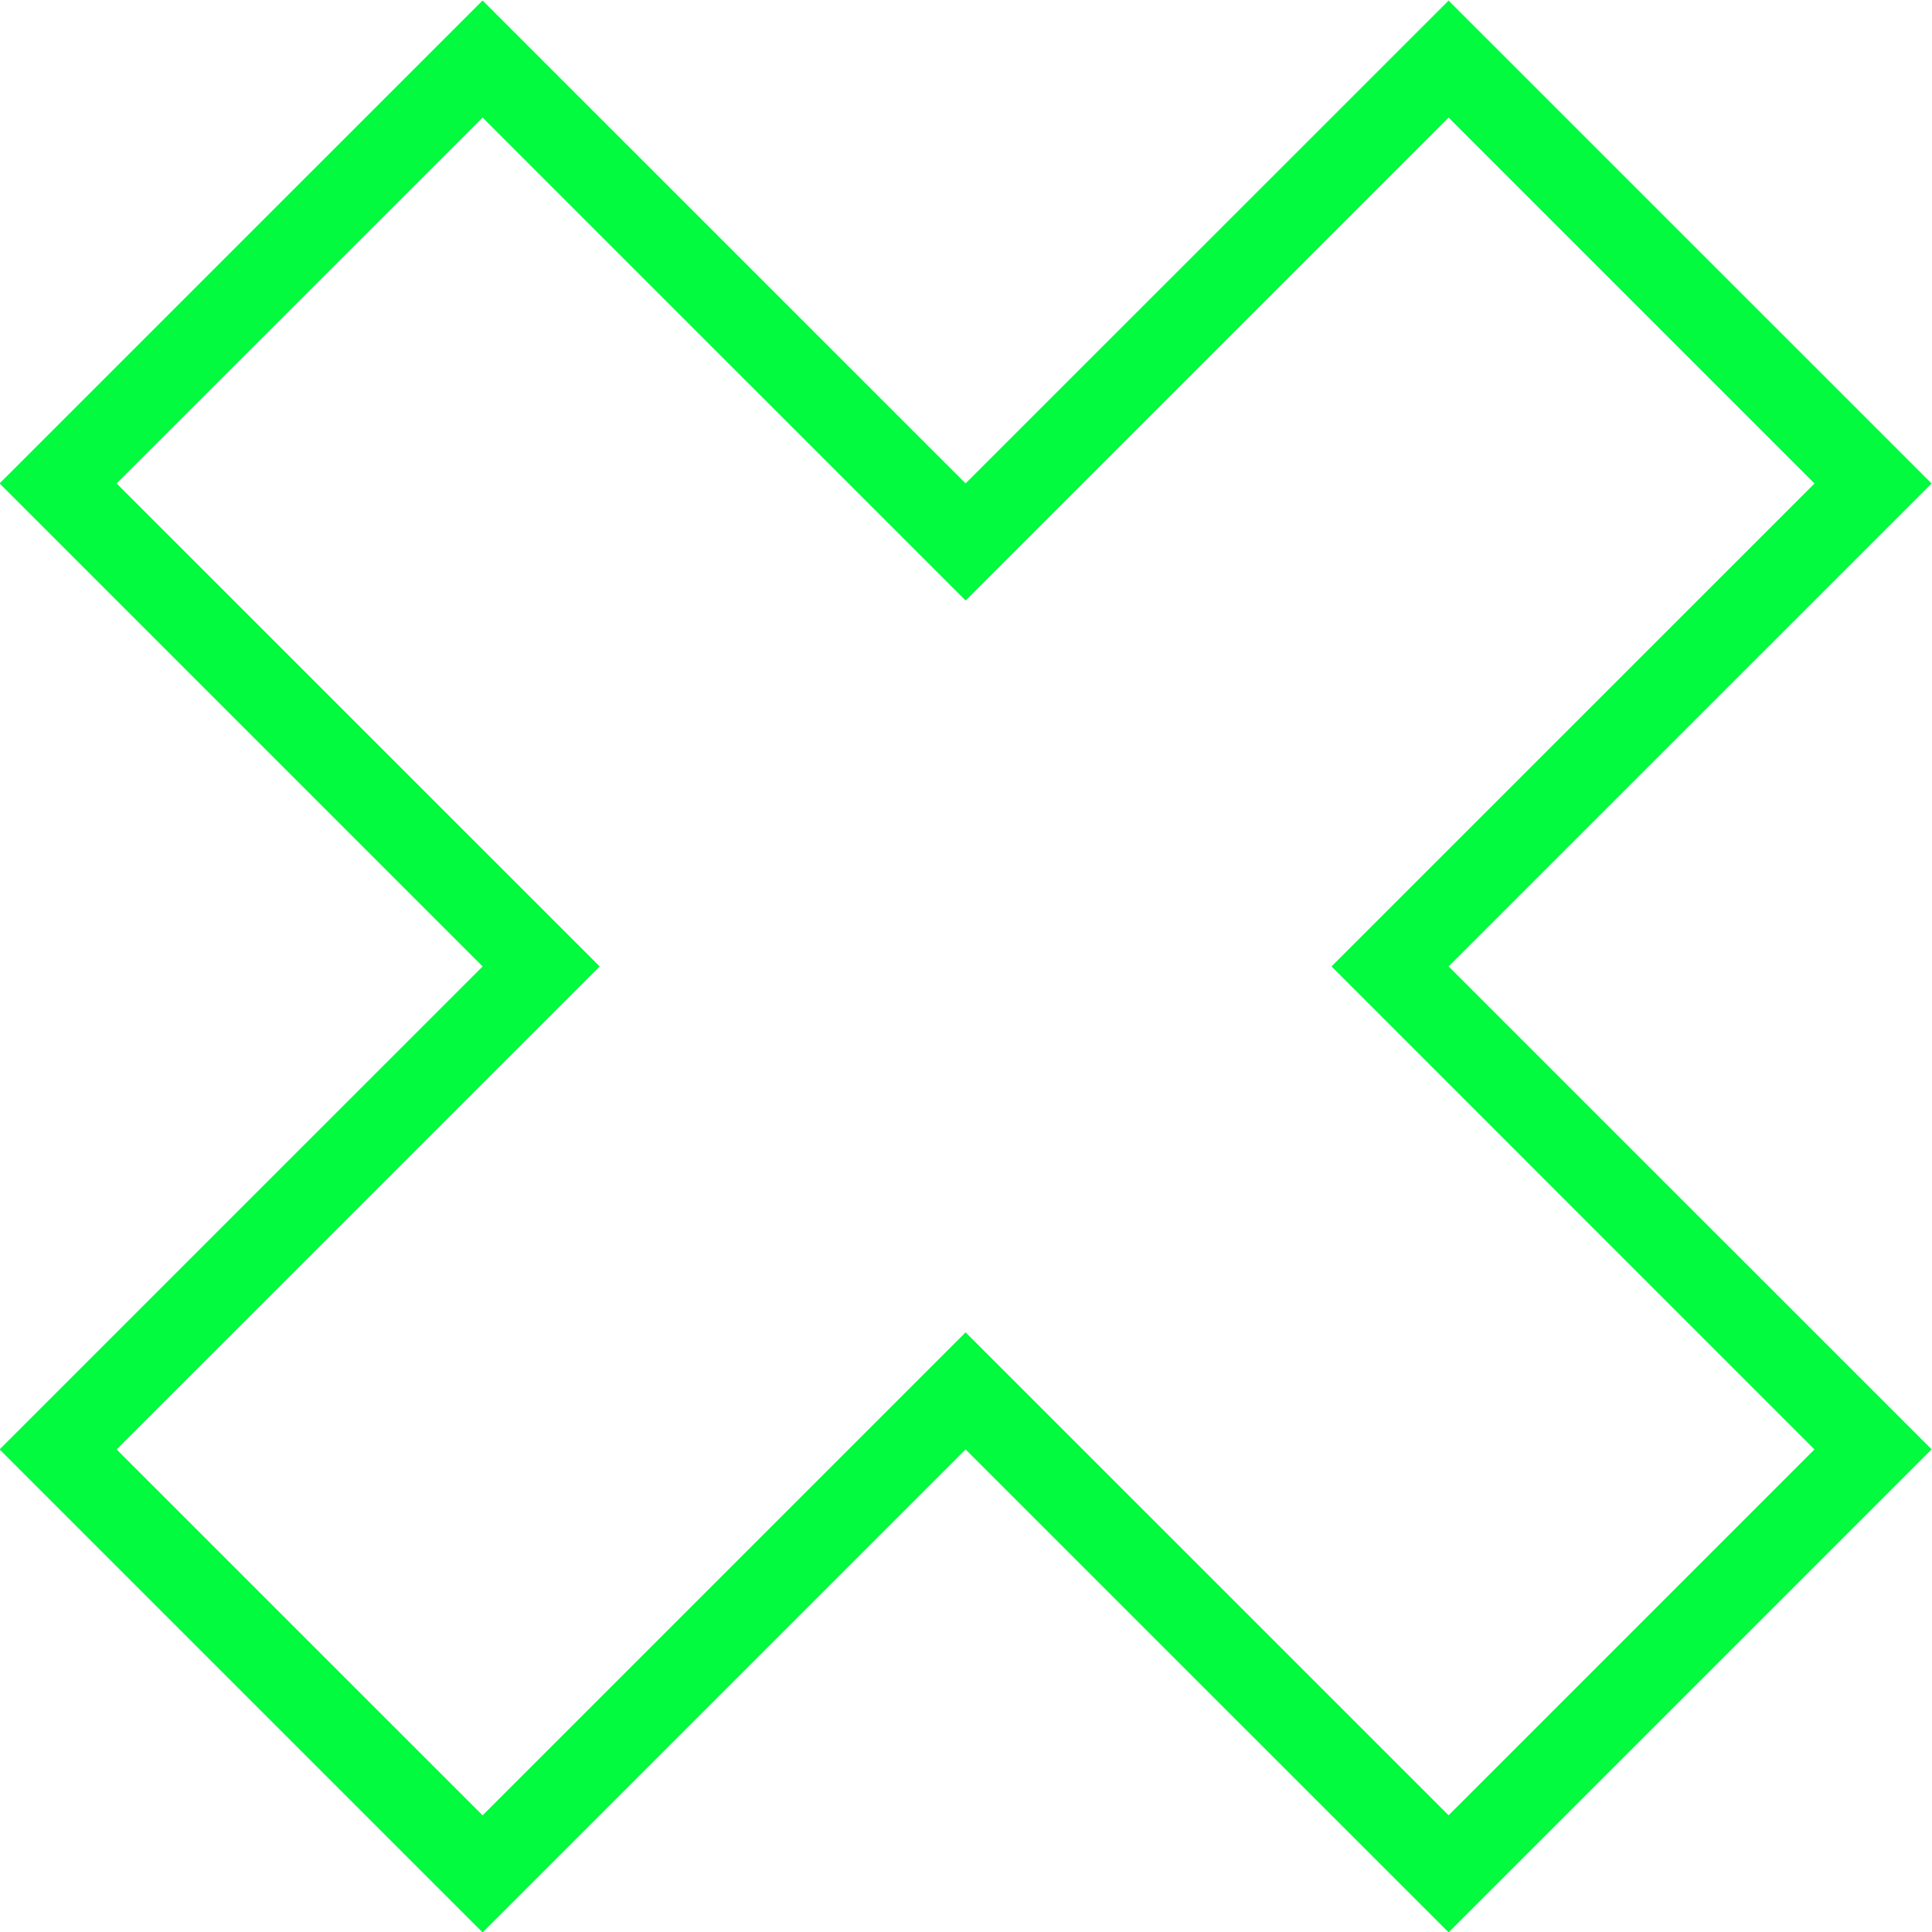 <svg data-name="Layer 1" xmlns="http://www.w3.org/2000/svg" width="23.5" height="23.5" viewBox="0 0 23.5 23.5"><path d="M5.87 11.756L-.005 17.63l5.875 5.875 5.875-5.875 5.875 5.874 5.875-5.875-5.875-5.874 5.875-5.874L17.62.007 11.745 5.88 5.87.006-.005 5.88l5.875 5.875zM1.418 5.88l5.876 5.875-5.876 5.875 4.452 4.451 5.875-5.875 5.875 5.874 4.45-4.45-5.874-5.875 5.875-5.874L17.62 1.43l-5.875 5.874L5.87 1.43 1.418 5.88z" fill="#02fa3f" fill-rule="evenodd"/></svg>